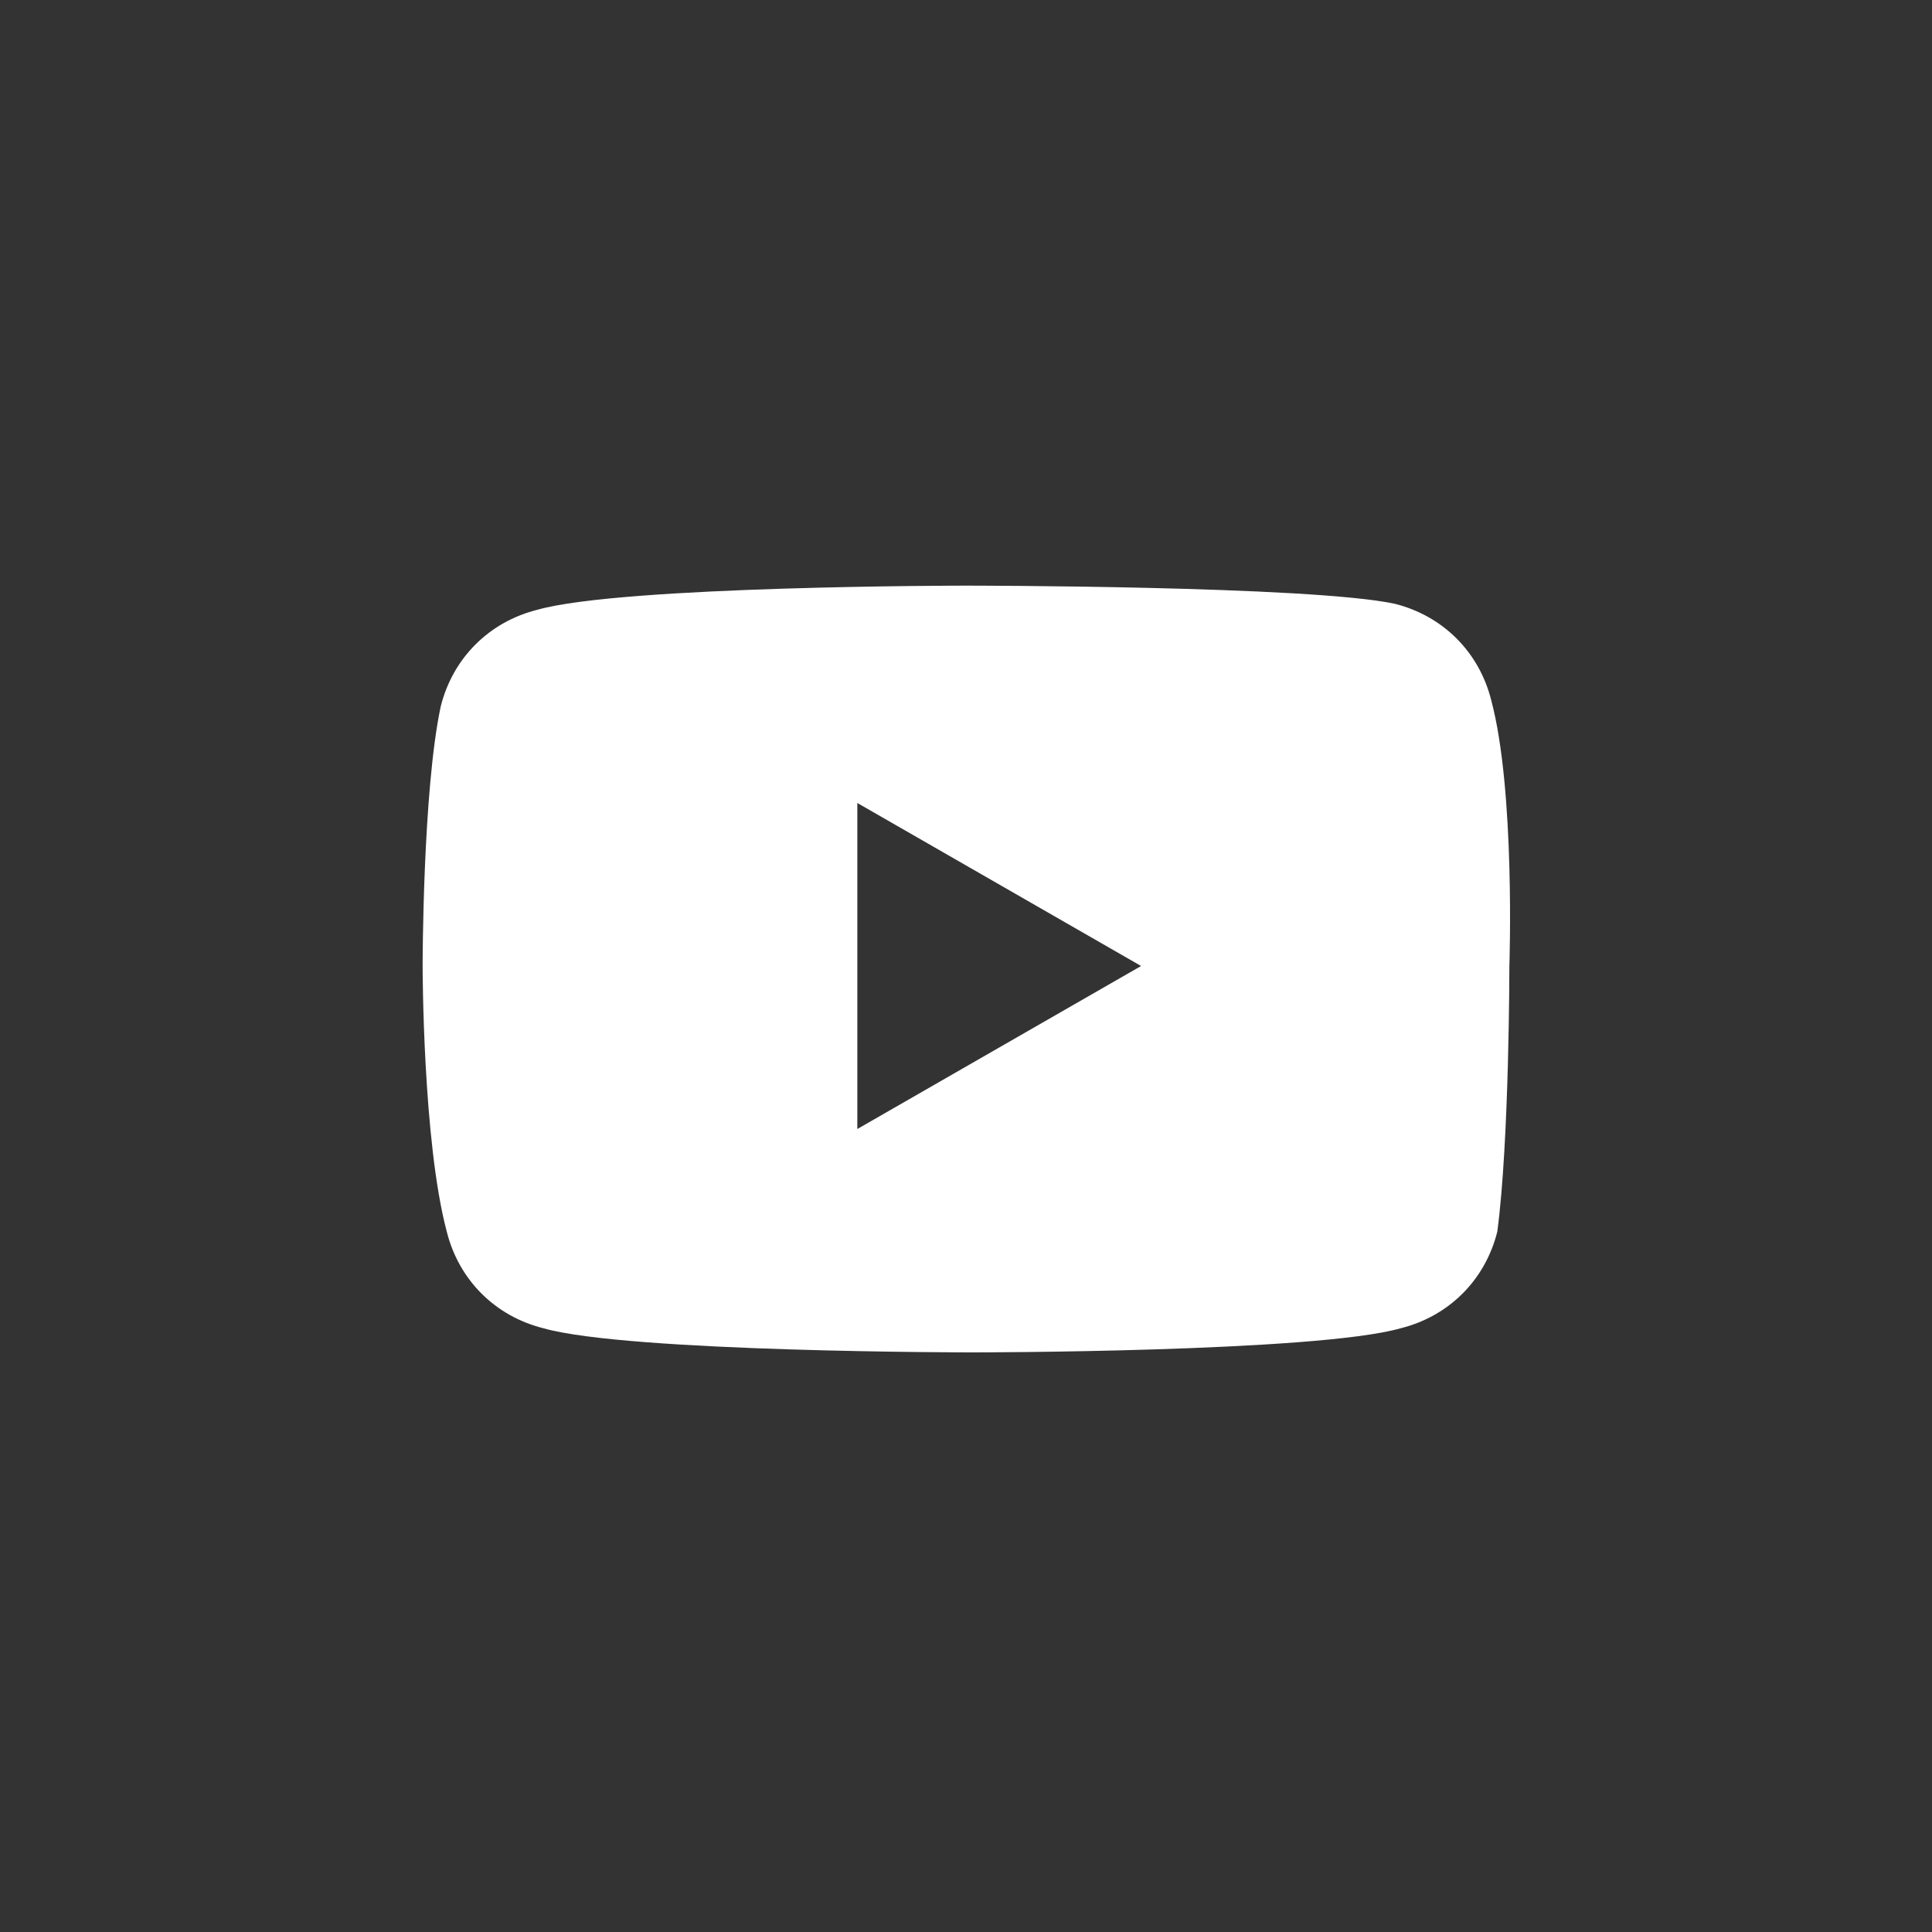 <svg xmlns="http://www.w3.org/2000/svg" viewBox="0 0 32 32"><rect x="0" y="0" width="32" height="32" fill="#333333" stroke="none"/><path fill="#FFF" d="M24.7 11.6c-.2-.8-.8-1.4-1.6-1.6-1.4-.3-7.1-.3-7.1-.3s-5.7 0-7.1.4c-.8.2-1.4.8-1.6 1.6C7 13.1 7 16 7 16s0 2.9.4 4.4c.2.8.8 1.4 1.6 1.6 1.4.4 7.1.4 7.1.4s5.7 0 7.1-.4c.8-.2 1.4-.8 1.6-1.6.2-1.5.2-4.4.2-4.4s.1-2.9-.3-4.4zm-10.5 7.1v-5.4l4.7 2.7-4.7 2.7z"/></svg>